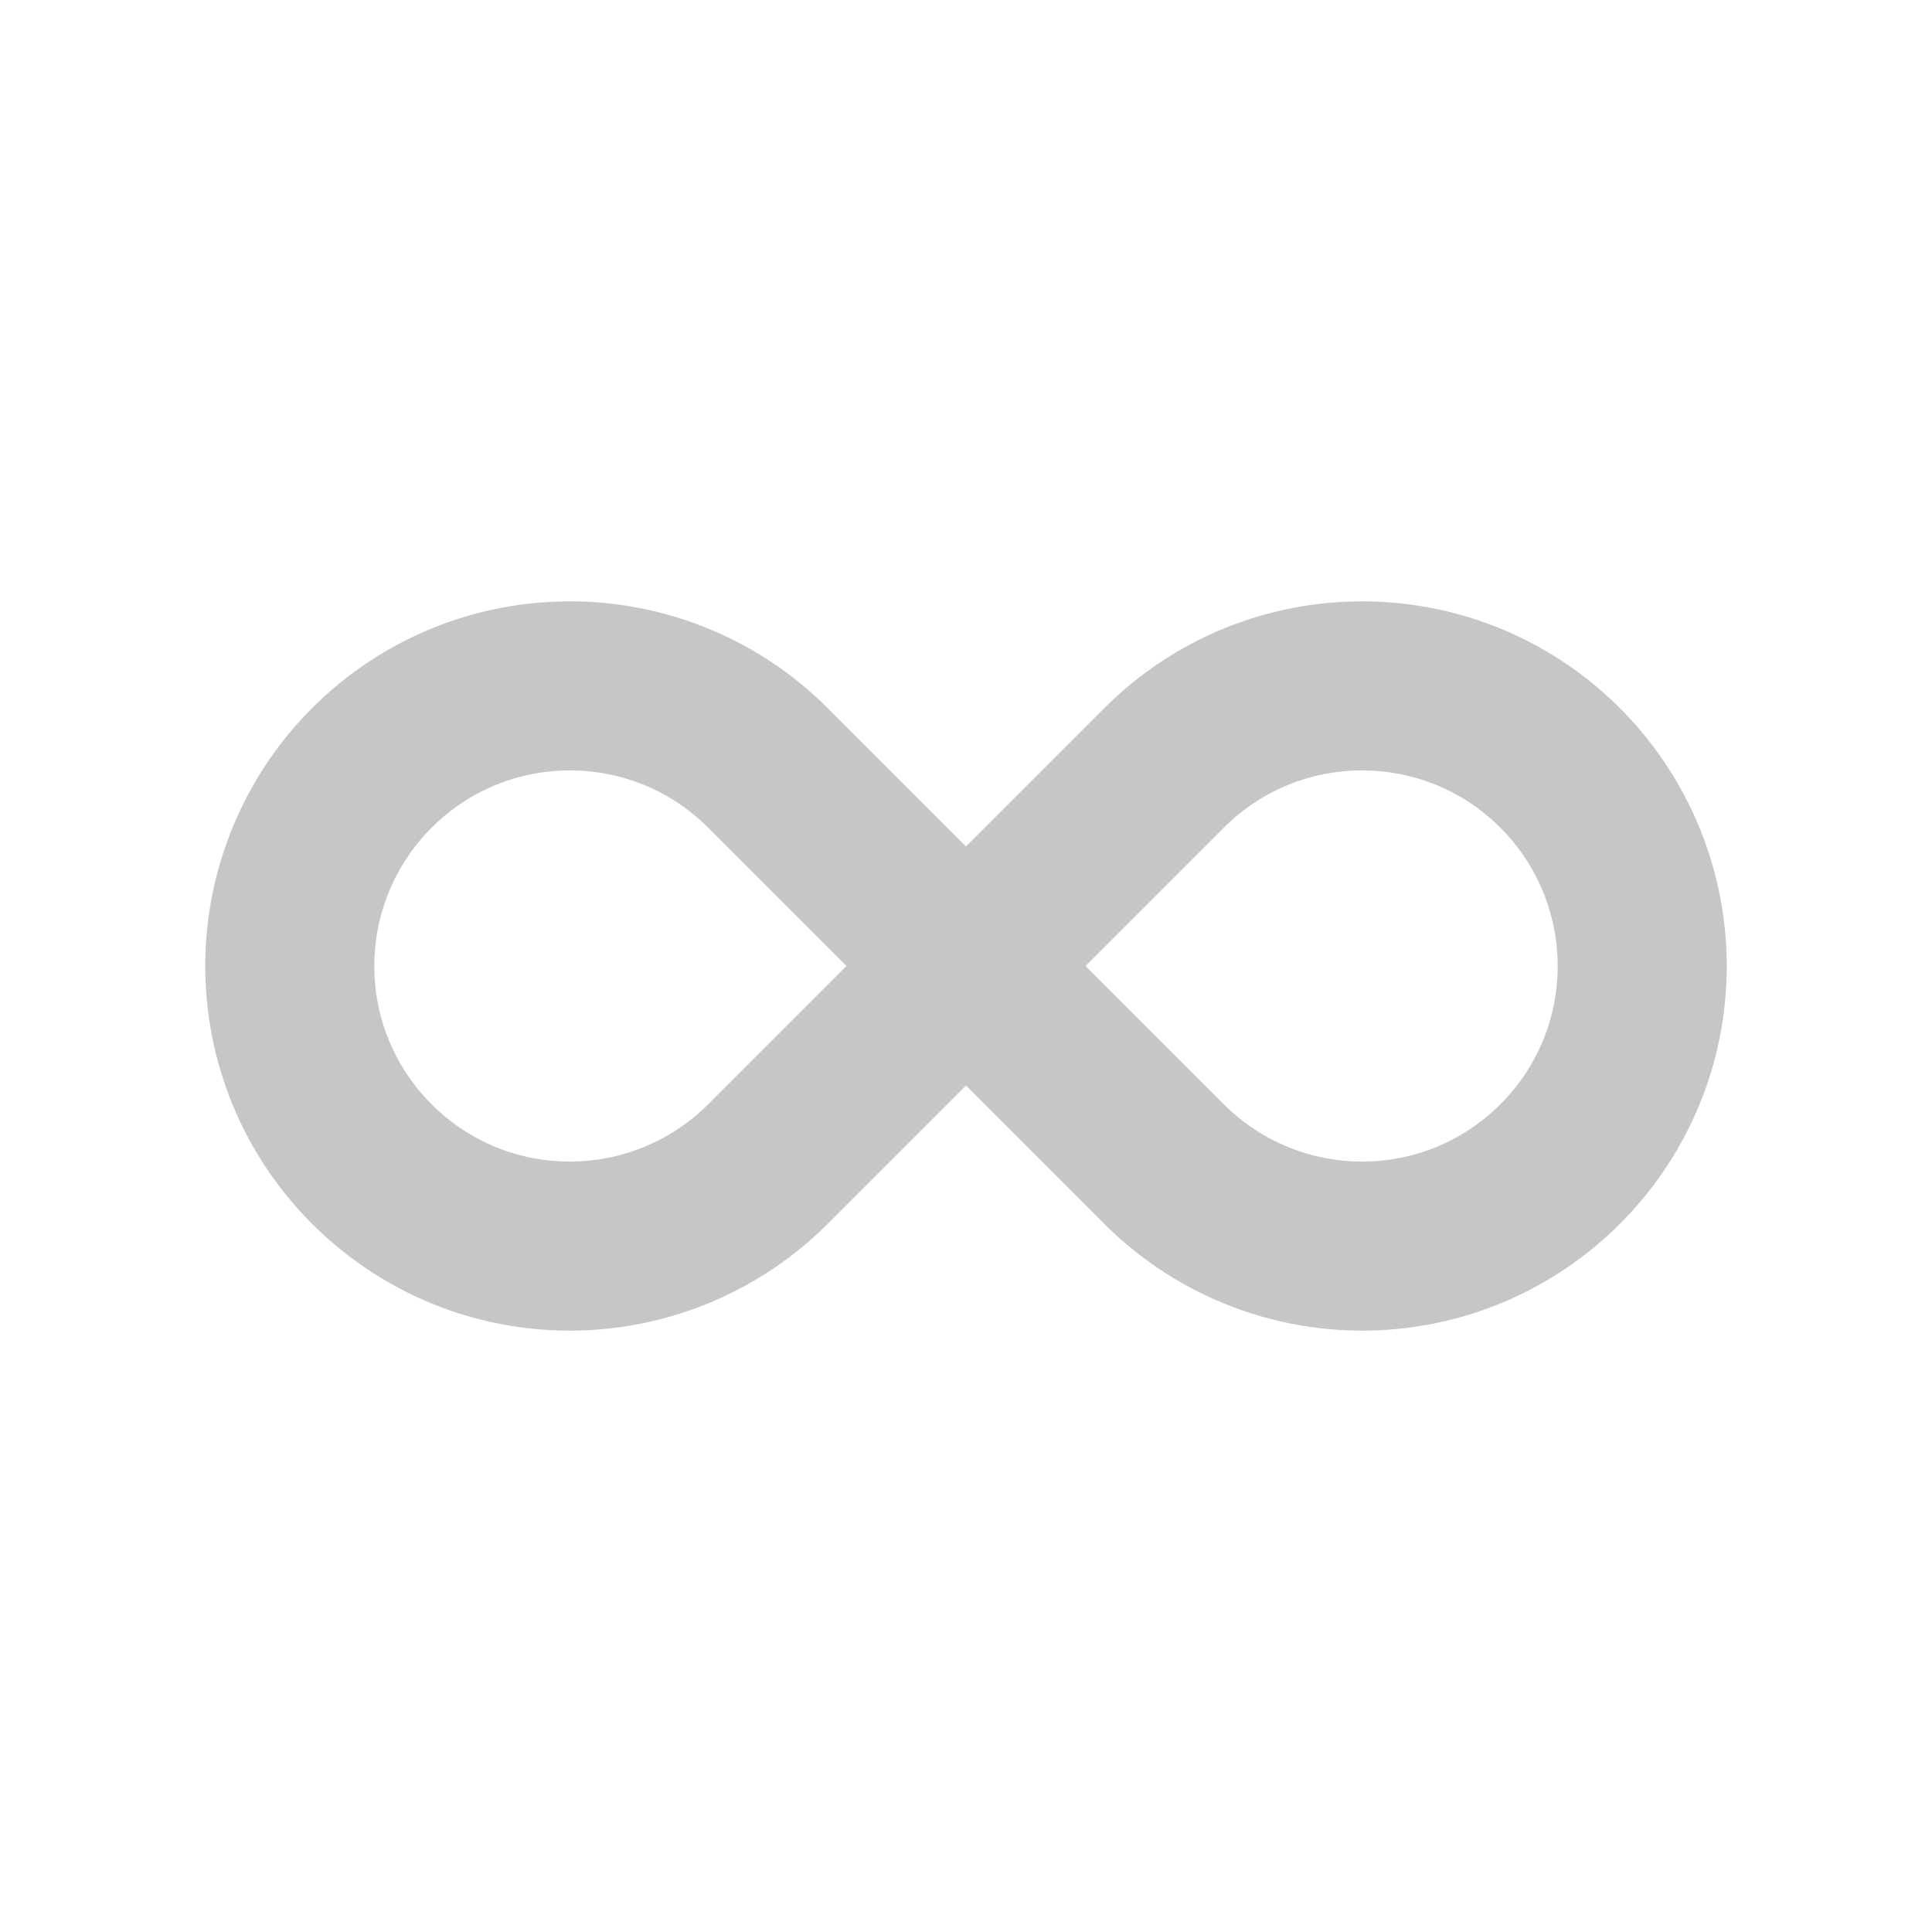 <svg width="80" height="80" viewBox="0 0 80 80" xmlns="http://www.w3.org/2000/svg"><path stroke-dasharray="160" stroke-linecap="round" d="M40 40l8.201-8.201c4.53-4.53 11.873-4.53 16.402 0A11.598 11.598 0 0 1 68 40c0 6.405-5.193 11.598-11.598 11.598a11.598 11.598 0 0 1-8.201-3.397L40 40l-8.201-8.201c-4.53-4.53-11.873-4.53-16.402 0A11.598 11.598 0 0 0 12 40c0 6.405 5.193 11.598 11.598 11.598 3.076 0 6.026-1.222 8.201-3.397L40 40z" stroke="#C6C6C6" stroke-width="7" fill="none" fill-rule="evenodd"><animate id="b" attributeName="stroke-dashoffset" begin="0s;a.end" dur="500ms" from="0" to="155" calcMode="linear"/><animate id="a" attributeName="stroke-dashoffset" begin="b.end" dur="500ms" from="165" to="320" calcMode="linear"/></path></svg>